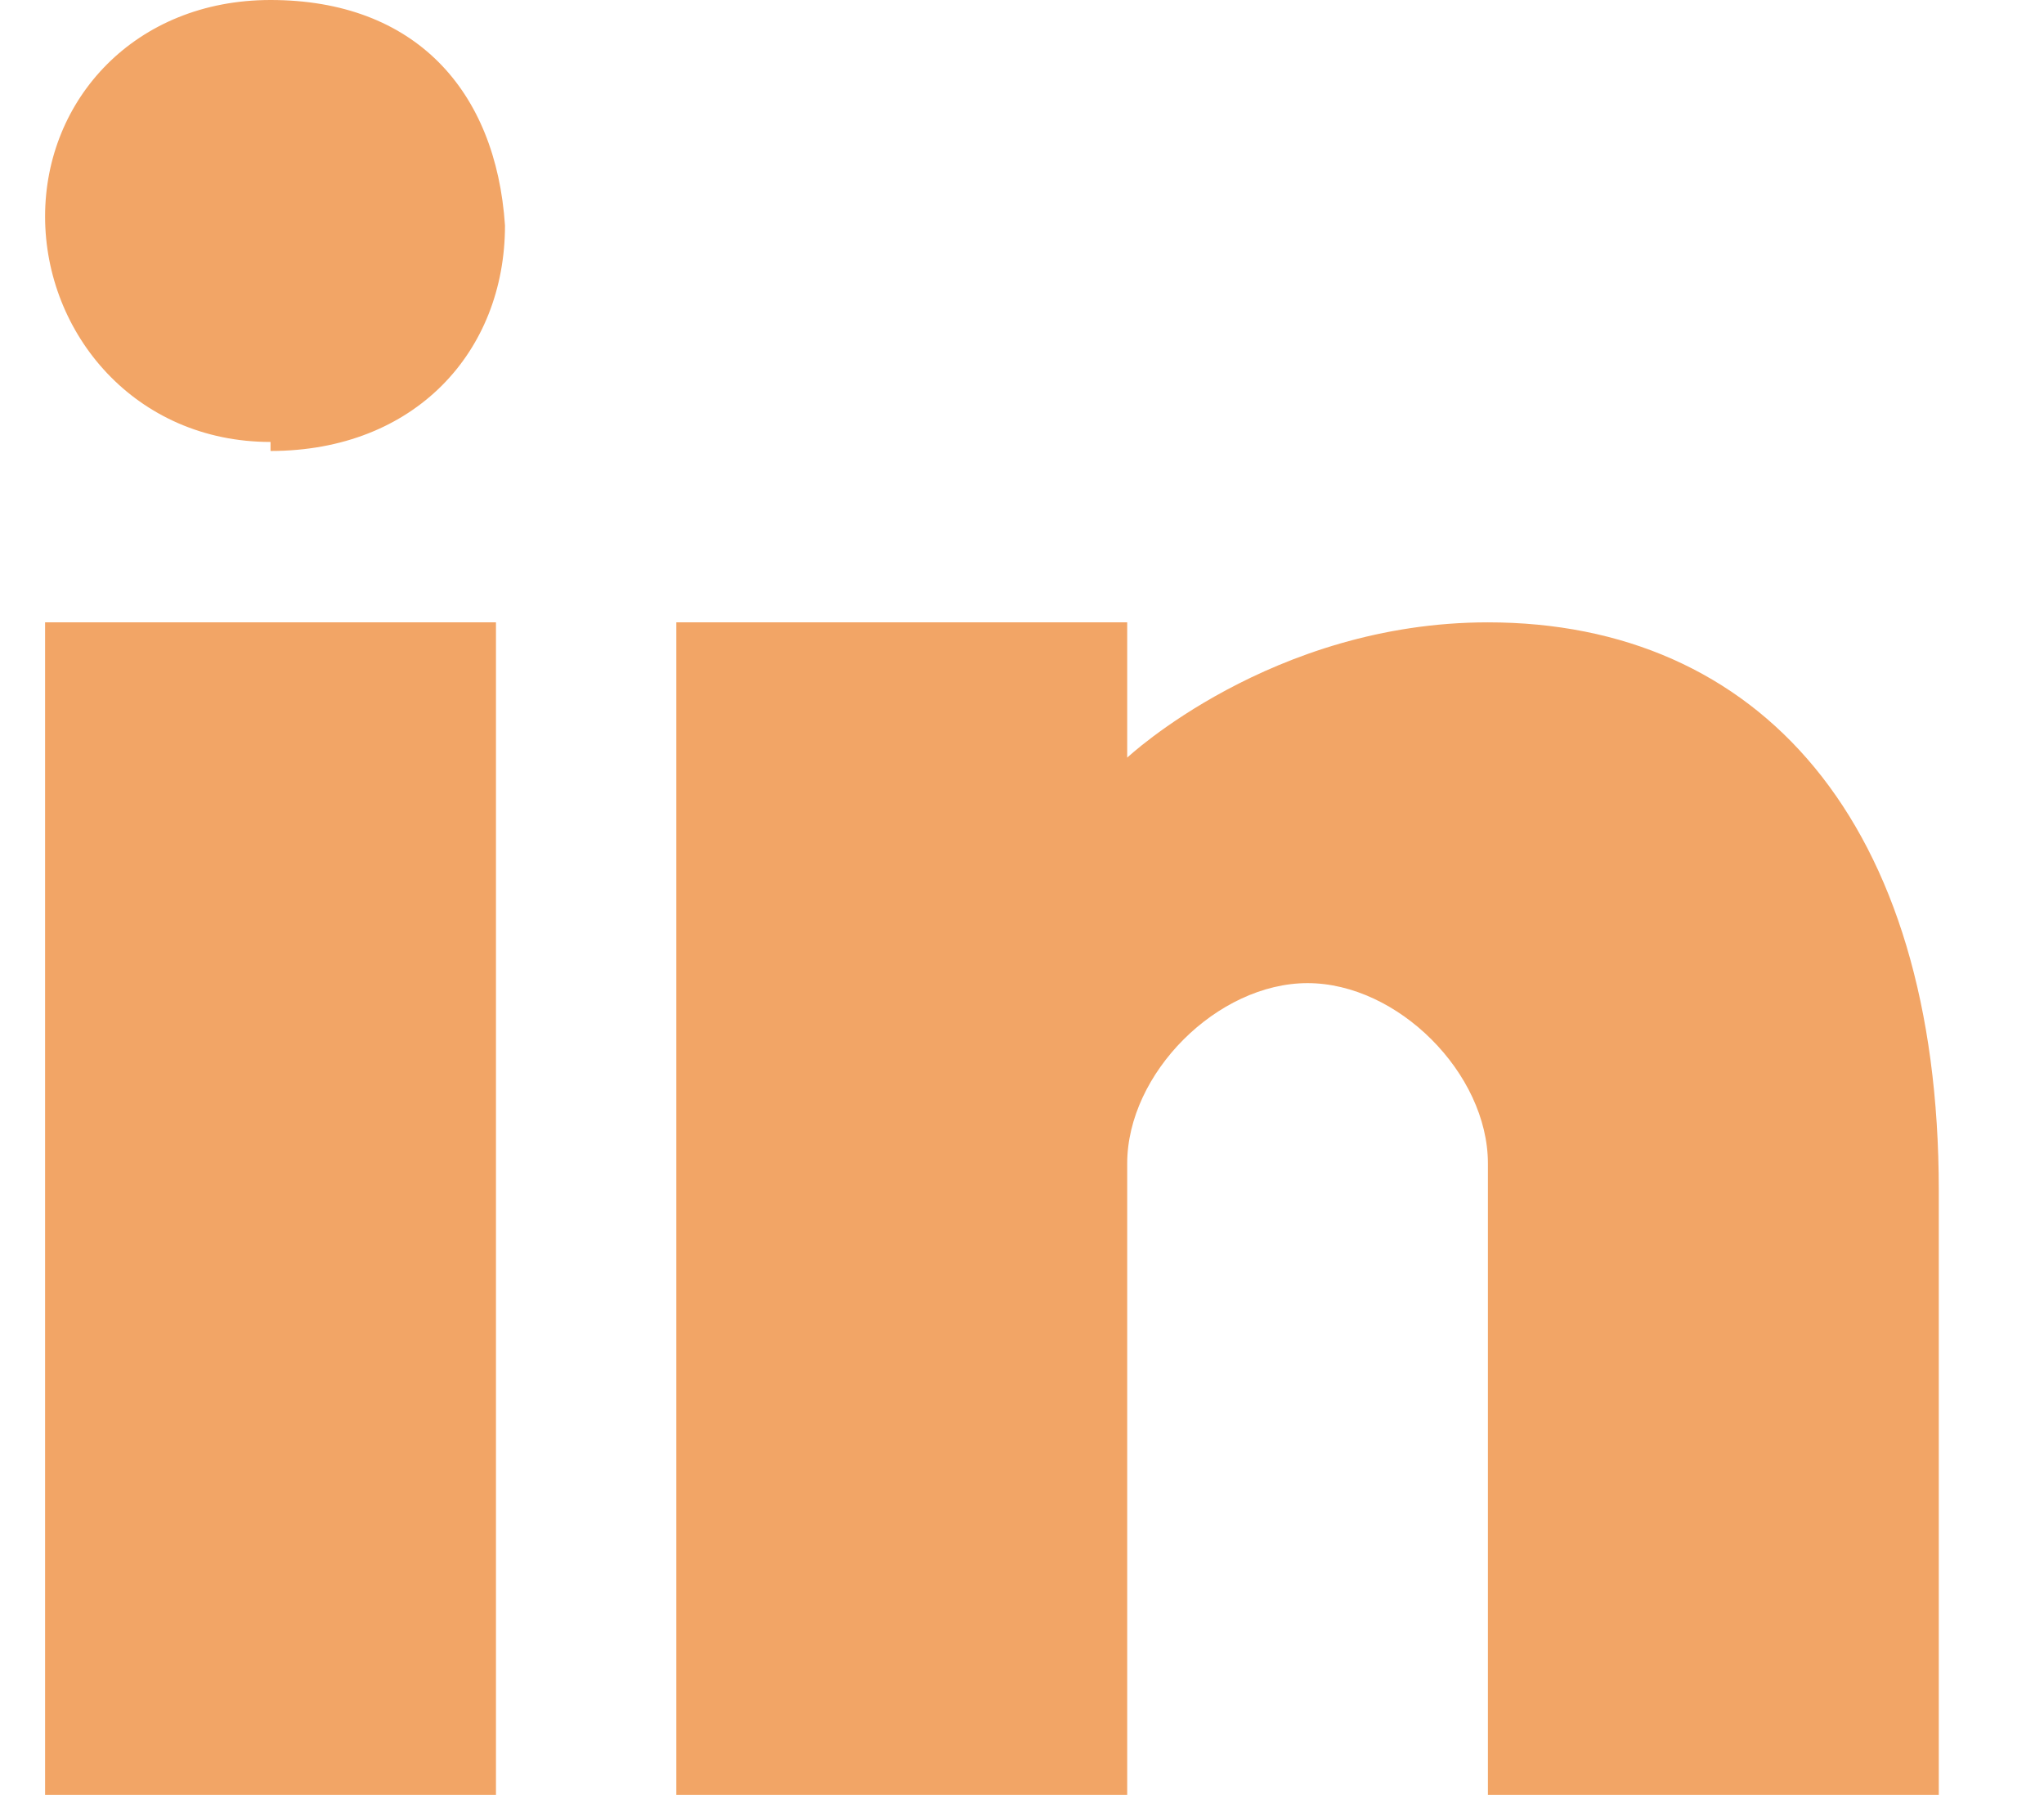 <svg width="17" height="15" viewBox="0 0 17 15" fill="none" xmlns="http://www.w3.org/2000/svg">
<path d="M4.125 14.925H0.375V5.175H4.125V14.925ZM2.25 3.675C1.125 3.675 0.375 2.775 0.375 1.8C0.375 0.825 1.125 0 2.25 0C3.45 0 4.125 0.75 4.2 1.875C4.2 2.925 3.45 3.75 2.25 3.75V3.675ZM10.875 8.175C10.125 8.175 9.375 8.925 9.375 9.675V14.925H5.625V5.175H9.375V6.3C9.375 6.3 10.575 5.175 12.375 5.175C14.625 5.175 16.125 6.825 16.125 9.9V14.925H12.375V9.675C12.375 8.925 11.625 8.175 10.875 8.175Z" fill="#F2A566"/>
</svg>
